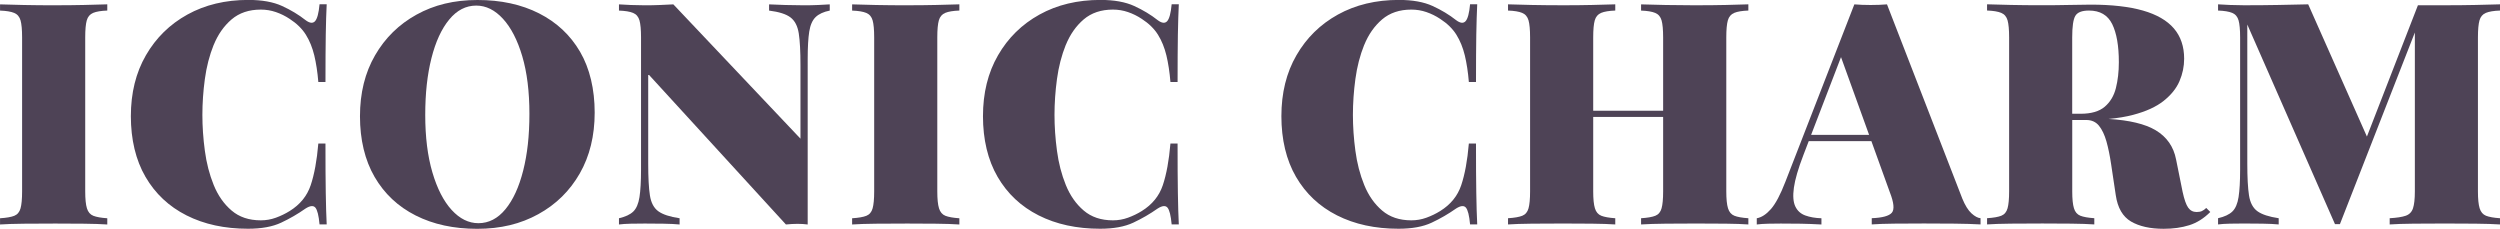 <svg xmlns="http://www.w3.org/2000/svg" id="Layer_1" viewBox="0 0 675.32 61.81"><path d="M14.95,1.43c-3.02,0-5.87-.03-8.52-.08-2.66-.06-4.8-.11-6.42-.17v1.68c1.68.06,2.95.27,3.82.63.87.36,1.44,1.04,1.72,2.02.28.98.42,2.51.42,4.58v41.65c0,2.02-.14,3.53-.42,4.53-.28,1.01-.84,1.68-1.68,2.02-.84.34-2.13.56-3.86.67v1.68c1.62-.11,3.76-.18,6.42-.21,2.66-.03,5.5-.04,8.52-.04,2.63,0,5.22.01,7.77.04,2.55.03,4.63.1,6.26.21v-1.68c-1.68-.11-2.94-.34-3.78-.67-.84-.34-1.41-1.01-1.72-2.02-.31-1.01-.46-2.52-.46-4.53V10.08c0-2.07.14-3.6.42-4.58.28-.98.85-1.65,1.72-2.02.87-.36,2.14-.57,3.82-.63v-1.68c-1.62.06-3.71.11-6.26.17-2.55.06-5.14.08-7.77.08Z" fill="#4e4356"></path><path d="M57.73,12.13c1.15-2.83,2.76-5.12,4.83-6.89,2.07-1.76,4.7-2.65,7.89-2.65,1.4,0,2.76.22,4.07.67,1.31.45,2.56,1.06,3.74,1.85,1.9,1.23,3.36,2.66,4.37,4.28,1.01,1.62,1.76,3.48,2.27,5.58.5,2.1.87,4.49,1.09,7.18h1.93c0-5.32.03-9.59.08-12.81.05-3.22.14-5.95.25-8.19h-1.93c-.22,2.41-.63,3.93-1.22,4.58-.59.64-1.44.55-2.56-.29-1.85-1.46-3.96-2.73-6.34-3.82-2.38-1.09-5.42-1.64-9.11-1.64-6.21,0-11.7,1.32-16.46,3.95-4.76,2.63-8.5,6.3-11.21,11-2.72,4.7-4.07,10.19-4.07,16.46s1.31,11.84,3.95,16.38c2.63,4.53,6.33,8.01,11.08,10.41,4.76,2.41,10.3,3.61,16.63,3.61,3.64,0,6.62-.55,8.94-1.64,2.32-1.09,4.52-2.36,6.59-3.82,1.23-.78,2.11-.87,2.65-.25.53.62.91,2.13,1.13,4.53h1.93c-.11-2.29-.2-5.14-.25-8.52-.06-3.39-.08-7.82-.08-13.31h-1.93c-.39,4.59-1.08,8.34-2.06,11.25-.98,2.91-2.87,5.23-5.67,6.97-1.18.73-2.42,1.33-3.74,1.81-1.32.48-2.67.71-4.07.71-3.19,0-5.82-.88-7.89-2.65-2.07-1.76-3.68-4.06-4.83-6.89-1.15-2.83-1.95-5.91-2.39-9.24-.45-3.33-.67-6.56-.67-9.7s.22-6.37.67-9.7c.45-3.33,1.25-6.41,2.39-9.24Z" fill="#4e4356"></path><path d="M145.61,3.61c-4.76-2.41-10.3-3.61-16.63-3.61s-11.7,1.32-16.46,3.95c-4.76,2.63-8.5,6.3-11.21,11-2.72,4.7-4.07,10.19-4.07,16.46s1.31,11.84,3.95,16.38c2.63,4.53,6.33,8.01,11.08,10.41,4.76,2.41,10.3,3.61,16.63,3.61s11.71-1.31,16.5-3.95c4.79-2.63,8.52-6.3,11.21-11s4.03-10.19,4.03-16.46-1.32-11.91-3.95-16.42c-2.63-4.51-6.33-7.96-11.08-10.37ZM141.33,46.06c-1.12,4.45-2.72,7.94-4.79,10.45-2.07,2.52-4.51,3.78-7.31,3.78-2.63,0-5.04-1.19-7.22-3.57-2.18-2.38-3.92-5.77-5.21-10.16-1.29-4.39-1.93-9.56-1.93-15.49s.56-10.94,1.68-15.37c1.12-4.42,2.71-7.89,4.79-10.41,2.07-2.52,4.51-3.78,7.31-3.78,2.63,0,5.04,1.19,7.22,3.57,2.18,2.38,3.92,5.75,5.21,10.12,1.29,4.37,1.93,9.55,1.93,15.54s-.56,10.88-1.68,15.33Z" fill="#4e4356"></path><path d="M217.16,1.43c-1.57,0-3.25-.03-5.04-.08-1.79-.06-3.25-.11-4.37-.17v1.68c2.69.34,4.62.95,5.79,1.85,1.18.9,1.92,2.34,2.23,4.32.31,1.99.46,4.86.46,8.61v19.82L181.89,1.18c-1.06.06-2.27.11-3.61.17-1.34.06-2.72.08-4.11.08-1.23,0-2.49-.03-3.78-.08-1.29-.06-2.35-.11-3.19-.17v1.68c1.68.06,2.95.27,3.82.63.87.36,1.44,1.04,1.72,2.02.28.98.42,2.51.42,4.58v35.77c0,3.14-.14,5.6-.42,7.39-.28,1.79-.84,3.09-1.68,3.9-.84.81-2.13,1.41-3.86,1.81v1.68c.84-.11,1.9-.18,3.19-.21,1.29-.03,2.55-.04,3.78-.04,1.57,0,3.25.01,5.04.04,1.79.03,3.25.1,4.37.21v-1.68c-2.63-.39-4.55-1.02-5.75-1.89-1.2-.87-1.96-2.29-2.27-4.28-.31-1.99-.46-4.86-.46-8.61v-24.18l37.2,40.64c1.12-.11,2.17-.17,3.15-.17s1.89.06,2.73.17V15.96c0-3.19.14-5.67.42-7.43.28-1.76.85-3.07,1.72-3.91.87-.84,2.14-1.43,3.82-1.76v-1.68c-.84.06-1.89.11-3.15.17-1.26.06-2.53.08-3.82.08Z" fill="#4e4356"></path><path d="M245.12,1.43c-3.02,0-5.87-.03-8.52-.08-2.66-.06-4.8-.11-6.42-.17v1.68c1.68.06,2.95.27,3.82.63.87.36,1.44,1.04,1.72,2.02.28.98.42,2.51.42,4.58v41.65c0,2.02-.14,3.53-.42,4.53-.28,1.01-.84,1.68-1.68,2.02-.84.34-2.13.56-3.86.67v1.68c1.62-.11,3.76-.18,6.42-.21,2.66-.03,5.5-.04,8.52-.04,2.63,0,5.22.01,7.77.04,2.55.03,4.63.1,6.26.21v-1.68c-1.68-.11-2.94-.34-3.78-.67-.84-.34-1.41-1.01-1.72-2.02-.31-1.01-.46-2.52-.46-4.53V10.08c0-2.07.14-3.6.42-4.58.28-.98.85-1.65,1.72-2.02.87-.36,2.14-.57,3.82-.63v-1.68c-1.62.06-3.71.11-6.26.17-2.55.06-5.14.08-7.77.08Z" fill="#4e4356"></path><path d="M287.91,12.13c1.15-2.83,2.76-5.12,4.83-6.89,2.07-1.76,4.7-2.65,7.89-2.65,1.4,0,2.76.22,4.07.67,1.31.45,2.56,1.06,3.74,1.85,1.9,1.23,3.36,2.66,4.37,4.28,1.01,1.62,1.76,3.48,2.27,5.58.5,2.1.87,4.49,1.09,7.18h1.93c0-5.32.03-9.59.08-12.81.06-3.22.14-5.95.25-8.19h-1.93c-.22,2.41-.63,3.93-1.22,4.58-.59.64-1.44.55-2.56-.29-1.85-1.46-3.96-2.73-6.34-3.82-2.38-1.09-5.42-1.64-9.11-1.64-6.21,0-11.7,1.32-16.46,3.95-4.76,2.63-8.5,6.3-11.21,11-2.72,4.7-4.07,10.19-4.07,16.46s1.31,11.84,3.95,16.38c2.63,4.53,6.33,8.01,11.08,10.41,4.76,2.41,10.3,3.61,16.63,3.61,3.64,0,6.62-.55,8.94-1.64,2.32-1.09,4.52-2.36,6.59-3.82,1.23-.78,2.11-.87,2.65-.25.53.62.91,2.13,1.13,4.53h1.93c-.11-2.29-.2-5.14-.25-8.52-.06-3.39-.08-7.82-.08-13.31h-1.93c-.39,4.59-1.08,8.34-2.06,11.25-.98,2.91-2.87,5.23-5.67,6.97-1.17.73-2.42,1.33-3.74,1.81-1.32.48-2.67.71-4.07.71-3.19,0-5.82-.88-7.89-2.65-2.07-1.76-3.68-4.06-4.83-6.89-1.15-2.83-1.95-5.91-2.39-9.24-.45-3.33-.67-6.56-.67-9.7s.22-6.37.67-9.7c.45-3.33,1.25-6.41,2.39-9.24Z" fill="#4e4356"></path><path d="M368.52,12.13c1.15-2.83,2.76-5.12,4.83-6.89,2.07-1.76,4.7-2.65,7.89-2.65,1.4,0,2.76.22,4.07.67,1.31.45,2.56,1.06,3.74,1.85,1.9,1.23,3.36,2.66,4.37,4.28,1.01,1.62,1.76,3.48,2.27,5.58.5,2.1.87,4.49,1.09,7.18h1.93c0-5.32.03-9.59.08-12.81.06-3.22.14-5.95.25-8.19h-1.93c-.22,2.41-.63,3.93-1.22,4.58-.59.64-1.44.55-2.56-.29-1.85-1.46-3.96-2.73-6.34-3.82-2.38-1.09-5.42-1.64-9.11-1.64-6.21,0-11.7,1.32-16.46,3.95-4.76,2.63-8.5,6.3-11.21,11-2.72,4.7-4.07,10.19-4.07,16.46s1.31,11.84,3.95,16.38c2.63,4.53,6.33,8.01,11.08,10.41,4.76,2.41,10.3,3.61,16.63,3.61,3.64,0,6.62-.55,8.94-1.64,2.32-1.09,4.52-2.36,6.59-3.82,1.23-.78,2.11-.87,2.65-.25.53.62.91,2.13,1.13,4.53h1.93c-.11-2.29-.2-5.14-.25-8.52-.06-3.39-.08-7.82-.08-13.31h-1.93c-.39,4.59-1.08,8.34-2.06,11.25-.98,2.91-2.87,5.23-5.67,6.97-1.17.73-2.42,1.33-3.74,1.81-1.32.48-2.67.71-4.07.71-3.19,0-5.82-.88-7.89-2.65-2.07-1.76-3.68-4.06-4.83-6.89-1.15-2.83-1.95-5.91-2.39-9.24-.45-3.33-.67-6.56-.67-9.7s.22-6.37.67-9.7c.45-3.33,1.25-6.41,2.39-9.24Z" fill="#4e4356"></path><path d="M458.17,1.43c-2.74,0-5.47-.03-8.19-.08-2.72-.06-4.94-.11-6.68-.17v1.68c1.68.06,2.95.27,3.82.63.87.36,1.44,1.04,1.72,2.02.28.98.42,2.51.42,4.58v19.82h-18.89V10.08c0-2.07.14-3.6.42-4.58.28-.98.85-1.65,1.72-2.02.87-.36,2.14-.57,3.82-.63v-1.68c-1.62.06-3.71.11-6.26.17-2.55.06-5.14.08-7.77.08-3.02,0-5.87-.03-8.52-.08-2.66-.06-4.8-.11-6.42-.17v1.68c1.68.06,2.95.27,3.82.63.87.36,1.44,1.04,1.72,2.02.28.98.42,2.51.42,4.58v41.65c0,2.02-.14,3.53-.42,4.53-.28,1.01-.84,1.68-1.68,2.02-.84.34-2.13.56-3.86.67v1.68c1.62-.11,3.76-.18,6.42-.21,2.66-.03,5.5-.04,8.52-.04,2.63,0,5.22.01,7.77.04,2.55.03,4.63.1,6.26.21v-1.68c-1.68-.11-2.94-.34-3.78-.67-.84-.34-1.42-1.01-1.72-2.02-.31-1.01-.46-2.52-.46-4.53v-20.15h18.89v20.15c0,2.02-.14,3.53-.42,4.53-.28,1.01-.84,1.68-1.68,2.02-.84.34-2.13.56-3.86.67v1.68c1.74-.11,3.96-.18,6.68-.21,2.71-.03,5.44-.04,8.19-.04s5.54.01,8.06.04c2.52.03,4.53.1,6.05.21v-1.68c-1.68-.11-2.94-.34-3.78-.67-.84-.34-1.41-1.01-1.72-2.02-.31-1.01-.46-2.52-.46-4.53V10.08c0-2.07.14-3.6.42-4.58.28-.98.85-1.65,1.72-2.02.87-.36,2.14-.57,3.82-.63v-1.68c-1.51.06-3.53.11-6.05.17-2.52.06-5.21.08-8.06.08Z" fill="#4e4356"></path><path d="M530.05,53.58L509.73,1.18c-1.34.11-2.81.17-4.41.17s-3.07-.06-4.41-.17l-18.64,47.95c-1.34,3.47-2.64,5.92-3.9,7.35s-2.53,2.25-3.82,2.48v1.68c.84-.11,1.86-.18,3.07-.21,1.2-.03,2.34-.04,3.4-.04,1.96,0,3.76.01,5.42.04,1.65.03,3.51.1,5.58.21v-1.68c-1.68-.05-3.14-.31-4.37-.76-1.23-.45-2.13-1.26-2.69-2.44-.56-1.18-.69-2.87-.38-5.08.31-2.21,1.16-5.14,2.56-8.78l1.45-3.78h16.92l4.97,13.77c1.12,2.85,1.3,4.72.55,5.58-.76.87-2.56,1.36-5.42,1.47v1.68c1.51-.11,3.53-.18,6.05-.21,2.52-.03,5.21-.04,8.06-.04s5.54.01,8.23.04c2.69.03,5.04.1,7.05.21v-1.68c-.73-.05-1.54-.49-2.44-1.3-.9-.81-1.74-2.17-2.52-4.07ZM489.23,36.44l8.08-21.01,7.59,21.01h-15.67Z" fill="#4e4356"></path><path d="M594.79,57.02c-.39.17-.87.25-1.43.25-.95,0-1.71-.39-2.27-1.18-.56-.78-1.06-2.21-1.51-4.28l-1.76-8.73c-.67-3.47-2.51-6.1-5.5-7.89-2.87-1.71-7.13-2.73-12.74-3.06,2.48-.23,4.69-.59,6.61-1.1,3.5-.92,6.26-2.18,8.27-3.78s3.44-3.37,4.28-5.33c.84-1.96,1.26-3.97,1.26-6.05,0-3.3-.92-6.03-2.77-8.19-1.85-2.15-4.63-3.76-8.36-4.83-3.72-1.06-8.44-1.6-14.15-1.6-1.06,0-2.88.03-5.46.08-2.58.06-5.26.08-8.06.08s-5.36-.03-8.02-.08c-2.66-.06-4.8-.11-6.42-.17v1.68c1.68.06,2.95.27,3.82.63.87.36,1.44,1.04,1.72,2.02.28.98.42,2.51.42,4.58v41.65c0,2.02-.14,3.53-.42,4.53-.28,1.01-.84,1.68-1.68,2.02-.84.34-2.13.56-3.86.67v1.68c1.62-.11,3.76-.18,6.42-.21,2.66-.03,5.5-.04,8.52-.04,2.63,0,5.22.01,7.77.04,2.55.03,4.63.1,6.26.21v-1.68c-1.68-.11-2.94-.34-3.78-.67-.84-.34-1.42-1.01-1.72-2.02-.31-1.01-.46-2.52-.46-4.53v-19.31h3.78c1.46,0,2.6.52,3.44,1.55.84,1.04,1.51,2.45,2.02,4.24.5,1.79.92,3.84,1.26,6.13l1.26,8.4c.5,3.42,1.88,5.78,4.11,7.1,2.24,1.31,5.18,1.97,8.82,1.97,2.57,0,4.88-.32,6.93-.97,2.04-.64,3.93-1.83,5.67-3.57l-1.09-1.09c-.39.39-.79.67-1.18.84ZM560.61,4.28c.56-.95,1.79-1.43,3.69-1.43,2.97,0,5.05,1.22,6.26,3.65,1.2,2.44,1.8,5.87,1.8,10.29,0,2.58-.27,4.91-.8,7.01-.53,2.1-1.54,3.78-3.02,5.04-1.48,1.26-3.65,1.89-6.51,1.89h-2.27V10.08c0-2.91.28-4.84.84-5.79Z" fill="#4e4356"></path><path d="M669.78,5.5c.28-.98.85-1.65,1.72-2.02.87-.36,2.14-.57,3.82-.63v-1.68c-1.74.06-3.95.11-6.63.17-2.69.06-5.43.08-8.23.08h-7.31l-13.78,35.47-15.86-35.72c-2.41.06-5.09.11-8.06.17-2.97.06-6.08.08-9.32.08-1.23,0-2.49-.03-3.78-.08-1.29-.06-2.35-.11-3.19-.17v1.68c1.68.06,2.95.27,3.82.63.87.36,1.44,1.04,1.72,2.02.28.98.42,2.51.42,4.58v35.77c0,3.14-.14,5.6-.42,7.39-.28,1.79-.84,3.09-1.68,3.9-.84.81-2.13,1.41-3.86,1.81v1.68c.84-.11,1.9-.18,3.19-.21,1.29-.03,2.55-.04,3.78-.04,1.57,0,3.25.01,5.04.04,1.79.03,3.25.1,4.37.21v-1.68c-2.63-.39-4.55-1.02-5.75-1.89-1.2-.87-1.96-2.29-2.27-4.28-.31-1.99-.46-4.86-.46-8.61V6.63l23.68,53.91h1.34l20.24-51.76v42.95c0,2.02-.17,3.53-.5,4.53s-.99,1.68-1.97,2.02c-.98.34-2.42.56-4.33.67v1.68c1.62-.11,3.76-.18,6.42-.21,2.66-.03,5.5-.04,8.52-.04,2.8,0,5.54.01,8.23.04,2.69.03,4.9.1,6.63.21v-1.68c-1.68-.11-2.94-.34-3.78-.67-.84-.34-1.41-1.01-1.72-2.02-.31-1.01-.46-2.52-.46-4.53V10.08c0-2.07.14-3.6.42-4.58Z" fill="#4e4356"></path></svg>